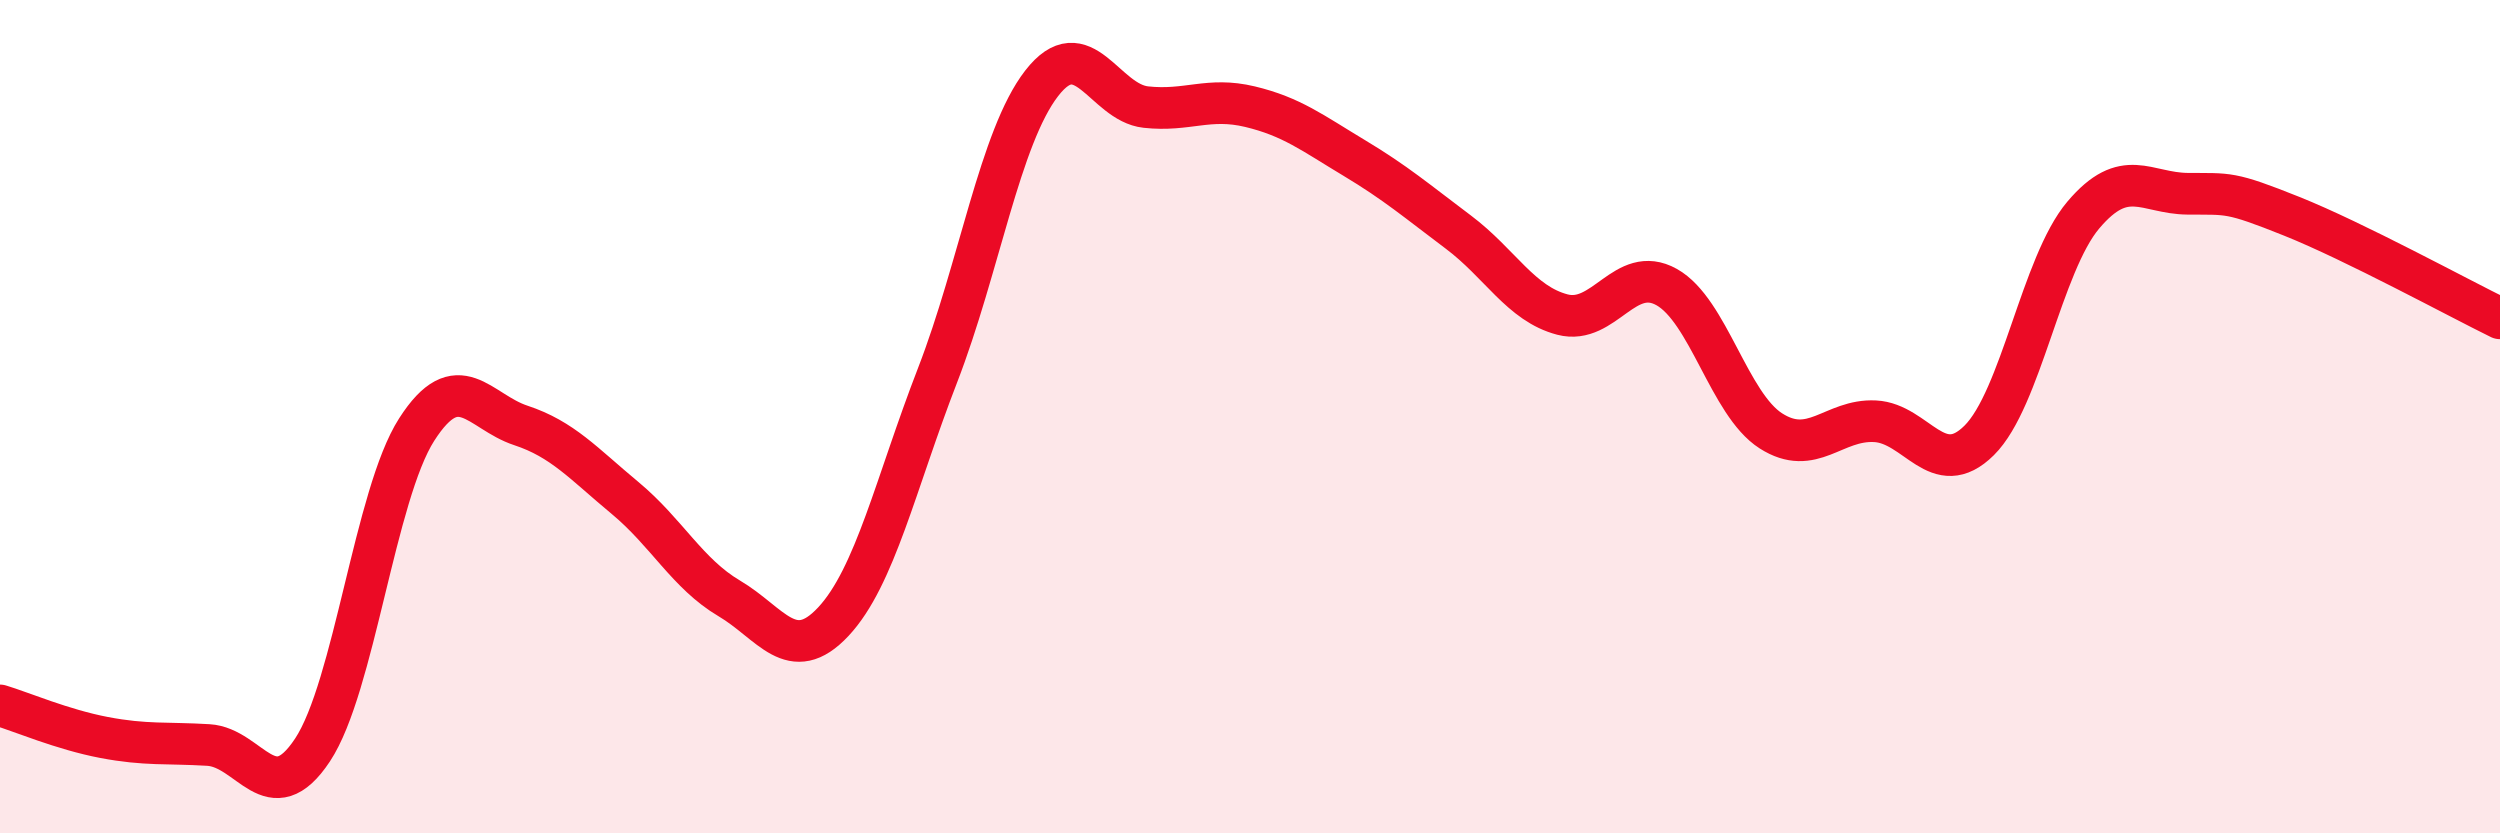 
    <svg width="60" height="20" viewBox="0 0 60 20" xmlns="http://www.w3.org/2000/svg">
      <path
        d="M 0,16.93 C 0.5,17.08 1.5,17.51 2.5,17.7 C 3.5,17.89 4,17.82 5,17.88 C 6,17.94 6.5,19.51 7.5,18 C 8.5,16.49 9,11.87 10,10.31 C 11,8.75 11.5,9.88 12.5,10.21 C 13.5,10.54 14,11.12 15,11.95 C 16,12.78 16.5,13.77 17.5,14.36 C 18.5,14.95 19,15.99 20,14.92 C 21,13.85 21.5,11.59 22.5,9.01 C 23.5,6.43 24,3.29 25,2 C 26,0.71 26.5,2.46 27.5,2.57 C 28.5,2.68 29,2.32 30,2.56 C 31,2.8 31.5,3.19 32.5,3.79 C 33.5,4.39 34,4.82 35,5.57 C 36,6.32 36.5,7.29 37.5,7.55 C 38.5,7.81 39,6.33 40,6.89 C 41,7.45 41.5,9.7 42.5,10.34 C 43.5,10.98 44,10.06 45,10.11 C 46,10.16 46.5,11.56 47.5,10.57 C 48.5,9.58 49,6.34 50,5.16 C 51,3.98 51.5,4.64 52.5,4.65 C 53.5,4.66 53.5,4.59 55,5.19 C 56.5,5.79 59,7.15 60,7.64L60 20L0 20Z"
        fill="#EB0A25"
        opacity="0.1"
        stroke-linecap="round"
        stroke-linejoin="round"
      />
      <path
        d="M 0,16.93 C 0.5,17.08 1.5,17.51 2.5,17.7 C 3.5,17.89 4,17.82 5,17.88 C 6,17.94 6.5,19.51 7.5,18 C 8.5,16.49 9,11.87 10,10.31 C 11,8.75 11.5,9.88 12.5,10.21 C 13.5,10.54 14,11.12 15,11.95 C 16,12.78 16.5,13.77 17.5,14.36 C 18.5,14.95 19,15.99 20,14.92 C 21,13.85 21.5,11.59 22.5,9.01 C 23.5,6.43 24,3.29 25,2 C 26,0.71 26.5,2.46 27.5,2.57 C 28.5,2.68 29,2.32 30,2.56 C 31,2.8 31.5,3.19 32.5,3.79 C 33.5,4.39 34,4.82 35,5.57 C 36,6.32 36.5,7.29 37.5,7.55 C 38.5,7.81 39,6.33 40,6.89 C 41,7.45 41.5,9.7 42.5,10.34 C 43.5,10.98 44,10.06 45,10.11 C 46,10.16 46.5,11.56 47.5,10.57 C 48.5,9.58 49,6.34 50,5.16 C 51,3.98 51.5,4.64 52.5,4.65 C 53.5,4.66 53.5,4.59 55,5.19 C 56.5,5.79 59,7.15 60,7.64"
        stroke="#EB0A25"
        stroke-width="1"
        fill="none"
        stroke-linecap="round"
        stroke-linejoin="round"
      />
    </svg>
  